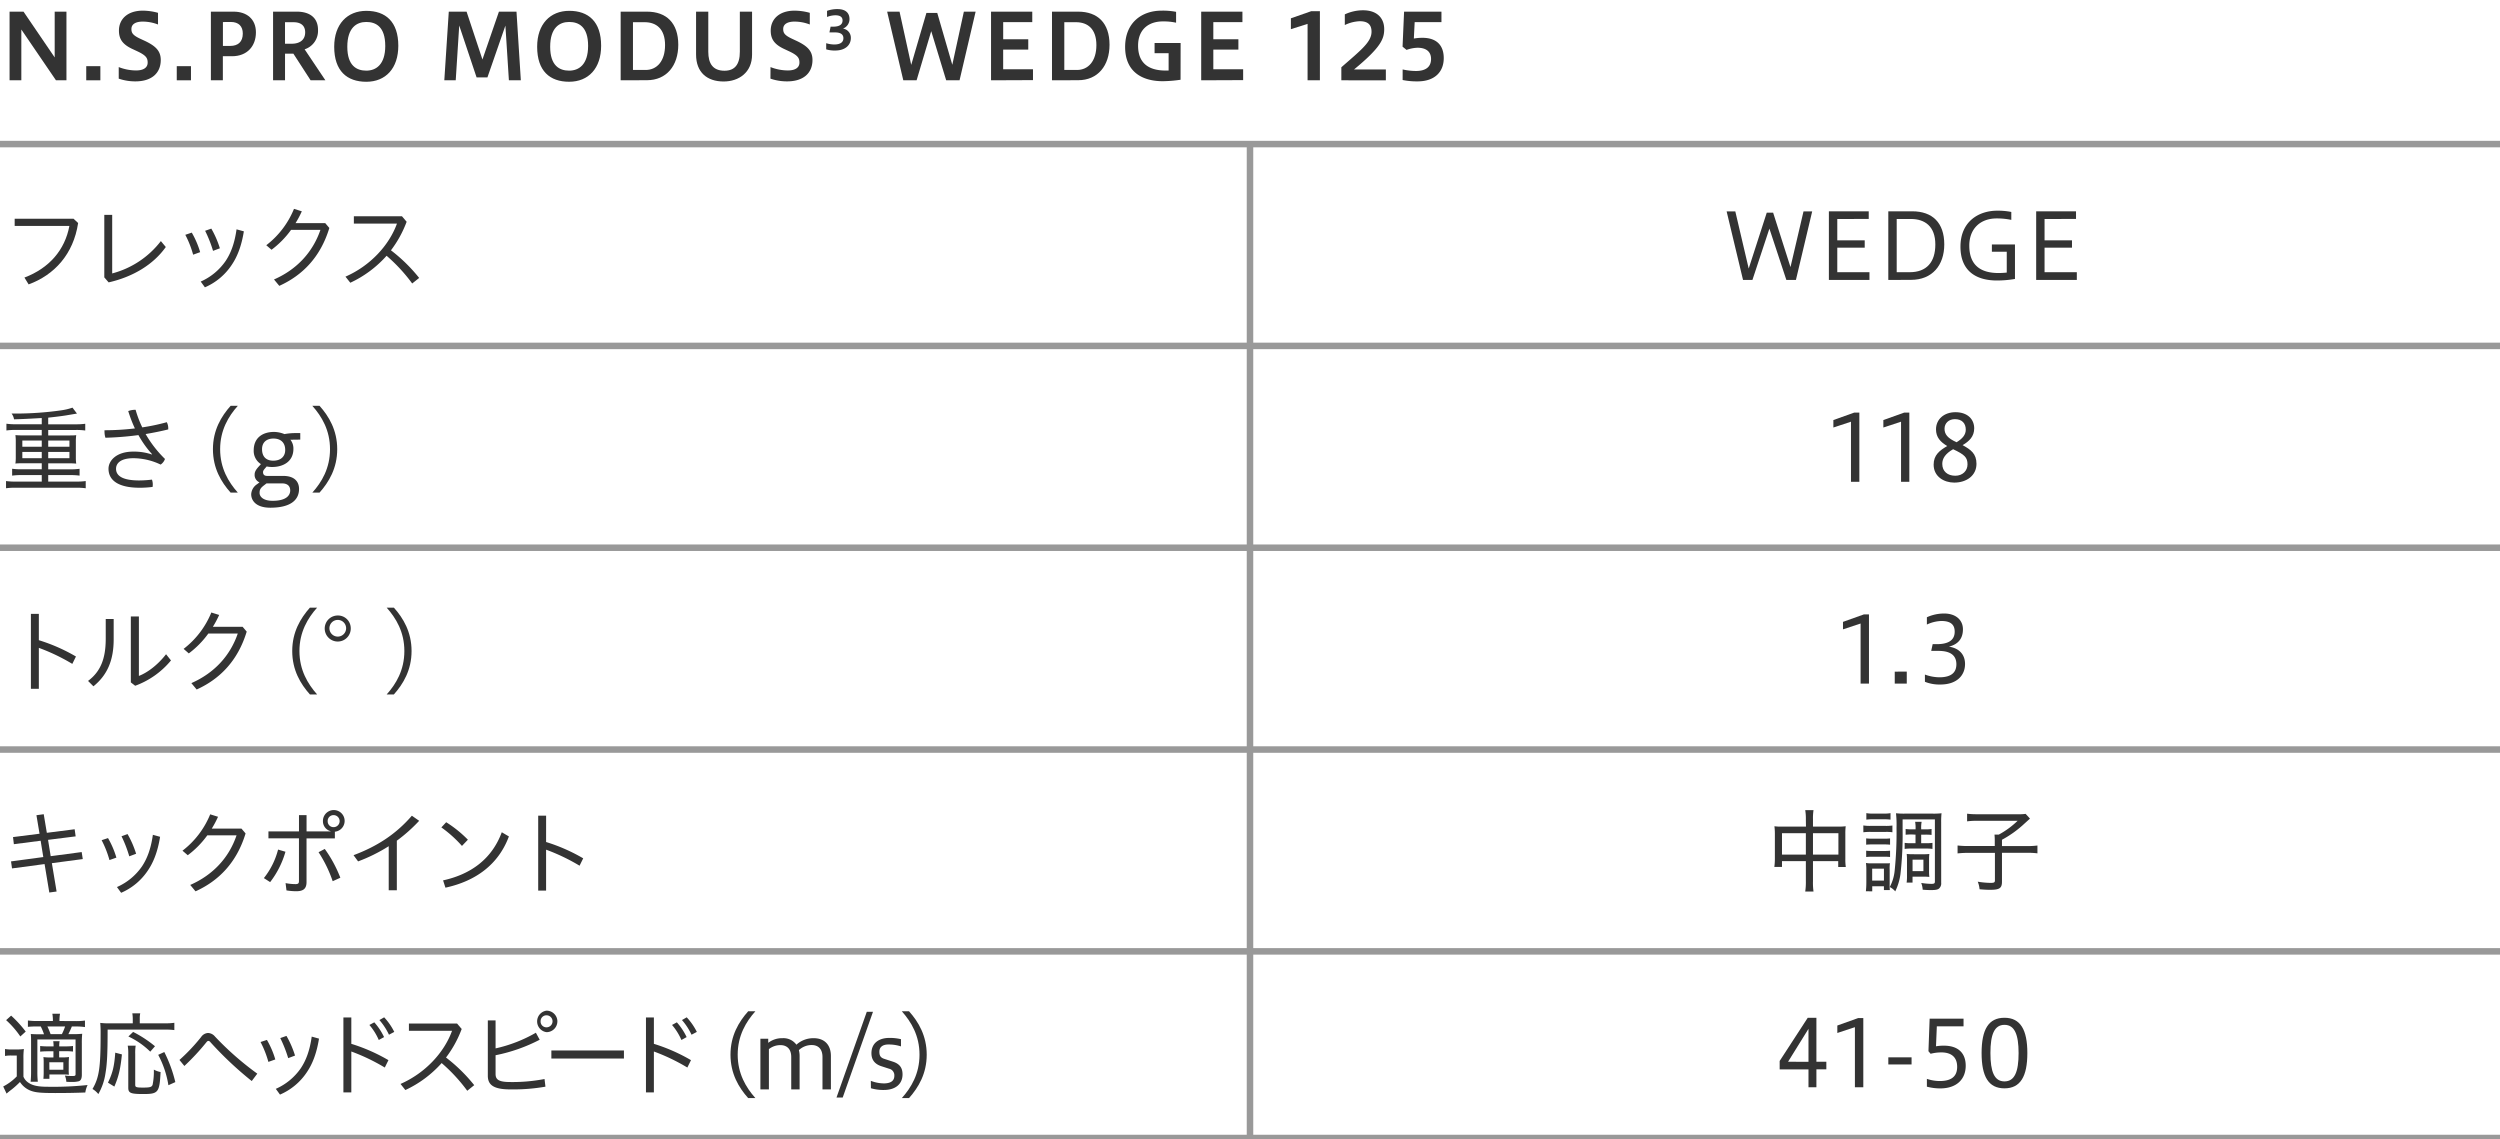 <svg xmlns="http://www.w3.org/2000/svg" viewBox="0 0 1152 524.89"><defs><style>.cls-1{fill:none;stroke:#999;stroke-miterlimit:10;stroke-width:3px;}.cls-2{fill:#333;}</style></defs><title>spec_table_4-2</title><g id="line"><line class="cls-1" y1="345.39" x2="1152" y2="345.39"/><line class="cls-1" y1="438.39" x2="1152" y2="438.39"/><line class="cls-1" y1="66.39" x2="1152" y2="66.39"/><line class="cls-1" y1="159.39" x2="1152" y2="159.39"/><line class="cls-1" y1="252.39" x2="1152" y2="252.39"/><line class="cls-1" x1="576" y1="66.39" x2="576" y2="525.39"/><line class="cls-1" y1="524.39" x2="1152" y2="524.39"/></g><g id="text"><path class="cls-2" d="M4.41,37V5.37h6.43L25.2,26.46V5.37h5.42V37H25.79L9.83,13.6V37Z"/><path class="cls-2" d="M46.25,30.49V37H39.74V30.49Z"/><path class="cls-2" d="M54.71,30.91a22,22,0,0,0,8,1.55c3.78,0,5.33-1.55,5.33-3.61s-.67-3.28-4.66-5.17l-2.14-1c-5-2.27-6.43-4.87-6.43-8.61,0-5.21,3.91-9.16,11-9.16a26.69,26.69,0,0,1,7,1v5.38a19.63,19.63,0,0,0-7-1.34c-3.36,0-5.25,1.22-5.25,3.4,0,1.81.63,2.86,3.86,4.41l2.27,1.05c5.08,2.39,7.39,4.71,7.39,8.82,0,6-4.12,9.87-11.68,9.87a23.51,23.51,0,0,1-7.69-1.26Z"/><path class="cls-2" d="M88,30.49V37H81.45V30.49Z"/><path class="cls-2" d="M97.18,37V5.37h10.46c6.09,0,10.29,3.44,10.29,9.54,0,6.43-4.12,11-11,11h-4.24V37Zm5.54-26.84v11h3.36c3.61,0,5.8-1.89,5.8-5.71,0-3.32-1.89-5.33-5.55-5.33Z"/><path class="cls-2" d="M125.83,37V5.37h10.92c6.09,0,9.79,2.9,9.79,8.4a8.91,8.91,0,0,1-6.17,8.95L149.94,37h-6.81L135.2,24.74h-3.86V37Zm5.5-26.76v9.91h3.07c3.65,0,6.22-1.68,6.22-5.25,0-3.15-2.06-4.66-5.33-4.66Z"/><path class="cls-2" d="M154,21.54C154,11.13,160,5,168.8,5s14.74,4.91,14.74,16.09c0,10.42-5.84,16.59-14.74,16.59S154,32.72,154,21.54Zm23.52-.42c0-8.78-4.28-11-8.74-11s-8.74,2.65-8.74,11.43,4.33,11,8.74,11S177.53,29.86,177.53,21.12Z"/><path class="cls-2" d="M204.74,37,206.8,5.37H215l7.31,22.05,7.6-22.05H238L240,37h-5.5L232.89,11.8l-8.28,23.86h-5l-8-23.9L210,37Z"/><path class="cls-2" d="M247.52,21.54c0-10.42,6-16.55,14.79-16.55S277,9.91,277,21.08c0,10.42-5.84,16.59-14.74,16.59S247.52,32.72,247.52,21.54ZM271,21.12c0-8.78-4.28-11-8.74-11s-8.74,2.65-8.74,11.43,4.33,11,8.74,11S271,29.86,271,21.12Z"/><path class="cls-2" d="M286,37V5.37H298.1c9,0,14.45,5.25,14.45,15.25,0,9.66-5.42,16.34-14.45,16.34Zm5.67-26.76v22h5.84c5.21,0,8.95-4.08,8.95-11.47s-3.95-10.54-9.41-10.54Z"/><path class="cls-2" d="M340.92,5.37h5.63V25.16c0,8.23-6.09,12.39-13.11,12.39-7.6,0-12.69-4.2-12.69-12.39V5.37h5.63V23.85c0,5.38,2.06,8.74,7.48,8.74,4.62,0,7.06-2.77,7.06-8.74Z"/><path class="cls-2" d="M355.05,30.91a22,22,0,0,0,8,1.55c3.78,0,5.33-1.55,5.33-3.61s-.67-3.28-4.66-5.17l-2.14-1c-5-2.27-6.43-4.87-6.43-8.61,0-5.21,3.91-9.16,11-9.16a26.69,26.69,0,0,1,7,1v5.38a19.62,19.62,0,0,0-7-1.34c-3.36,0-5.25,1.22-5.25,3.4,0,1.81.63,2.86,3.86,4.41L367,18.81c5.08,2.39,7.39,4.71,7.39,8.82,0,6-4.12,9.87-11.68,9.87a23.51,23.51,0,0,1-7.69-1.26Z"/><path class="cls-2" d="M380.71,19.91a13.18,13.18,0,0,0,3.67.59c3.09,0,4.26-1.22,4.26-2.89s-1.2-2.67-3.77-2.67H382.2l.54-2.65h1.15c3.13,0,4.36-1.13,4.36-2.87s-1.37-2.38-3.33-2.38a11,11,0,0,0-3.82.78V5a13.87,13.87,0,0,1,4.82-.81c3.89,0,5.53,1.91,5.53,4.65a4.68,4.68,0,0,1-3,4.33,4.27,4.27,0,0,1,3.62,4.38c0,3.16-2.5,5.73-7.2,5.73a13.22,13.22,0,0,1-4.16-.54Z"/><path class="cls-2" d="M416.24,37,408.8,5.37h5.71l5.38,24.53,7-23.94h5l6.93,23.9,5.33-24.49h5.42L442.16,37H436l-6.89-22.64L422.37,37Z"/><path class="cls-2" d="M456.67,37V5.37h19V10.2h-13.4v7.9h11.55v4.75H462.26v9.07H476v5Z"/><path class="cls-2" d="M484.76,37V5.37h12.06c9,0,14.45,5.25,14.45,15.25,0,9.66-5.42,16.34-14.45,16.34Zm5.67-26.76v22h5.84c5.21,0,8.95-4.08,8.95-11.47s-3.95-10.54-9.41-10.54Z"/><path class="cls-2" d="M544,36.75a61.08,61.08,0,0,1-8.15.67c-9.87,0-17.39-4.58-17.39-15.75,0-11.55,8-16.76,16.76-16.76a31.18,31.18,0,0,1,6.72.55v5a26.87,26.87,0,0,0-6.17-.59c-6,0-11.34,3.28-11.34,11.17,0,8.61,5.5,11.47,12.73,11.47.38,0,.84,0,1.34,0v-8h-6.47V19.82h12Z"/><path class="cls-2" d="M553.51,37V5.37h19V10.2H559.1v7.9h11.55v4.75H559.1v9.07h13.74v5Z"/><path class="cls-2" d="M602.53,37v-26l-7.69,2.44V8.44l9.37-3.28h4V37Z"/><path class="cls-2" d="M618.09,37V31C627.25,23,632,19.32,632,14.61c0-3.44-1.93-4.83-5.42-4.83a17.24,17.24,0,0,0-6.89,1.76V6.63a19.62,19.62,0,0,1,8.4-1.89c6.43,0,9.75,3.57,9.75,8.7,0,4.49-1.55,8.4-13.9,18.57h14.66v5Z"/><path class="cls-2" d="M646.34,32a29.23,29.23,0,0,0,6.09.71c5,0,7-2.23,7-5.54S657.26,22,653.14,22a16.43,16.43,0,0,0-5,1L646.3,21.5,647,5.37h17.22V10.2H651.88l-.38,7.56a23.12,23.12,0,0,1,3.95-.34c6.76,0,9.83,3.7,9.83,9.37,0,6.39-4.24,10.71-12.06,10.71a32.78,32.78,0,0,1-6.89-.63Z"/><path class="cls-2" d="M36,102.78c-2.18,14.41-11,23.94-22.81,28.27l-1.93-3.15c11.43-4.33,18.65-12.73,20.71-23.78H6.76v-3.32H33.9Z"/><path class="cls-2" d="M51.7,99V126a41.63,41.63,0,0,0,22.43-14.91l2.27,2.73c-5.8,8.19-15.25,13.78-26.34,16.3l-2-2.31V99Z"/><path class="cls-2" d="M88.37,107.19a40.92,40.92,0,0,1,3.86,9L89,117.36a46.24,46.24,0,0,0-3.61-9.16Zm24-.59c-1.13,7-3.11,11.85-5.67,15.58A28.16,28.16,0,0,1,94.42,132.4l-1.93-2.65A27.42,27.42,0,0,0,104,120.21c2.31-3.49,4.07-7.9,5-14.53Zm-15-1.26a44.19,44.19,0,0,1,3.95,9.07l-3.15,1.18a58.82,58.82,0,0,0-3.65-9.24Z"/><path class="cls-2" d="M149.87,102.82l1.89,2.23c-4.07,13.4-12.35,21.84-23.06,26.67l-2.44-2.94C137,124.08,144.2,116,147.65,105.93H134.12a42.35,42.35,0,0,1-9,9.16L122.7,113a40.2,40.2,0,0,0,12.77-16.76l3.61,1.13a45.15,45.15,0,0,1-2.9,5.46Z"/><path class="cls-2" d="M189.94,130.63a76.43,76.43,0,0,0-11.8-12.77,51.34,51.34,0,0,1-16.72,12.43l-2.23-2.81c11.43-5,20.12-14.45,23.73-24.45H163.06V99.67h22.18l2.14,2.52a51.25,51.25,0,0,1-7.23,13.15,74.38,74.38,0,0,1,13,12.73Z"/><path class="cls-2" d="M19.24,192.63c-8.44.46-8.44.46-12.77.59a6,6,0,0,0-1.13-2.65h2.1a149.34,149.34,0,0,0,20.63-1.47,27.2,27.2,0,0,0,5.33-1.26l2.06,2.73-5.25.88c-1.85.29-4.87.67-8,1v3.07H35a30.51,30.51,0,0,0,4.28-.25v3.11a28.49,28.49,0,0,0-4.28-.25H22.22v2.52h9.62c1.43,0,2.27,0,3.28-.13a20.9,20.9,0,0,0-.17,2.86v7.44a19.51,19.51,0,0,0,.17,2.81c-1-.08-1.89-.13-3.32-.13H22.22v2.77H32.43a29.06,29.06,0,0,0,4.24-.25v3.15a29.46,29.46,0,0,0-4.24-.25H22.22v3h13a30.93,30.93,0,0,0,4.28-.25v3.32a30.51,30.51,0,0,0-4.28-.25H7.06a29.29,29.29,0,0,0-4.28.25v-3.32a30.51,30.51,0,0,0,4.28.25H19.24v-3H9.87a29.69,29.69,0,0,0-4.28.25V216a30.94,30.94,0,0,0,4.28.25h9.37v-2.77H10.42c-1.47,0-2.31,0-3.32.13a20.69,20.69,0,0,0,.17-2.81v-7.44a20.5,20.5,0,0,0-.17-2.86c1,.08,1.85.13,3.32.13h8.82v-2.52h-12a29.67,29.67,0,0,0-4.28.25v-3.11a30.51,30.51,0,0,0,4.28.25h12ZM10.29,203v2.86h8.95V203Zm0,5.25v2.9h8.95v-2.9Zm11.93-2.39H32V203H22.22Zm0,5.29H32v-2.9H22.22Z"/><path class="cls-2" d="M70.09,209.31a46.45,46.45,0,0,1-6.3-8.82,140.42,140.42,0,0,1-15.21,1.22,9.23,9.23,0,0,1-.42-2.69,4.56,4.56,0,0,1,0-.76,120.39,120.39,0,0,0,14-.84,60,60,0,0,1-3.07-8,9.28,9.28,0,0,1,3.15-.59h.25a48.64,48.64,0,0,0,3.07,8.11,94,94,0,0,0,11.3-2.39,6.09,6.09,0,0,1,.67,2.86v.46c-3.19.8-6.72,1.51-10.42,2.14a52.57,52.57,0,0,0,8.91,11.47,5.17,5.17,0,0,1-2,2.6,29.51,29.51,0,0,0-12.48-2.94c-6.22,0-8.07,2.52-8.07,4.87,0,3.07,2.69,5.38,10.67,5.38a52.57,52.57,0,0,0,5.88-.38,6.5,6.5,0,0,1,.38,2.31,8.84,8.84,0,0,1-.08,1.05,45.77,45.77,0,0,1-6.13.38C54.38,224.72,50,221.24,50,216c0-3.7,3.57-7.9,11.43-7.9A25.82,25.82,0,0,1,70,209.43Z"/><path class="cls-2" d="M106.27,227c-4.33-4.83-8.15-11.22-8.15-20s3.82-15.12,8.15-20h3.32c-4.33,4.83-8.15,11.26-8.15,20s3.82,15.12,8.15,20Z"/><path class="cls-2" d="M133.81,202.63a6.44,6.44,0,0,1,1.39,4.24c0,5.71-4.58,8.32-9.79,8.32a11.64,11.64,0,0,1-2.52-.25l-.76.88c-.71.84-.92,1.22-.92,1.76s.13,1.72,1.89,1.72h7.39c5.67,0,7.31,3.11,7.31,6,0,5.17-4,8.65-13.23,8.65-6.93,0-8.82-3.61-8.82-6.18a5.89,5.89,0,0,1,2.73-4.66l1.09-.84a3.69,3.69,0,0,1-2.23-3.7c0-1.55,1.22-2.86,2.18-3.91l.71-.8a7.17,7.17,0,0,1-3.32-6.34c0-5.67,3.95-8.49,9.41-8.49a13.2,13.2,0,0,1,4.75,1,27.88,27.88,0,0,1,5.29-.46h2v3Zm-11,20.12-1.09.84c-1.76,1.34-2.1,2.1-2.1,3.57,0,1.64,1.6,3.61,6,3.61,6.76,0,8.11-2.86,8.11-4.75s-1.09-3.28-3.82-3.28ZM126,202.08c-3.15,0-5.25,1.76-5.25,4.87,0,4.07,2.52,5.33,5.17,5.33,3.53,0,5.5-2,5.5-4.87C131.46,204.1,129.48,202.08,126,202.08Z"/><path class="cls-2" d="M143.92,227c4.33-4.83,8.15-11.22,8.15-20s-3.82-15.12-8.15-20h3.32c4.33,4.83,8.15,11.26,8.15,20s-3.82,15.12-8.15,20Z"/><path class="cls-2" d="M17.9,295A81.37,81.37,0,0,1,35,302.52l-1.68,3.4a89.86,89.86,0,0,0-15.42-7.39v18.86H14.24V282.86H17.9Z"/><path class="cls-2" d="M52.38,285.25v9.37c0,9.66-2.94,16.47-9.33,21.63l-2.48-2.48c5.8-4.33,8.15-10.29,8.15-19.45v-9.07ZM64,284.08v27.39c4-1.55,8.7-5.08,12.52-10l2.27,2.86A38.45,38.45,0,0,1,62.29,316l-2-1.55V284.08Z"/><path class="cls-2" d="M111.79,288.82l1.89,2.23c-4.07,13.4-12.35,21.84-23.06,26.67l-2.44-2.94c10.71-4.71,17.94-12.77,21.38-22.85H96a42.35,42.35,0,0,1-9,9.16L84.61,299a40.2,40.2,0,0,0,12.77-16.76l3.61,1.13a45.15,45.15,0,0,1-2.9,5.46Z"/><path class="cls-2" d="M142.81,320c-4.33-4.83-8.15-11.22-8.15-20s3.82-15.12,8.15-20h3.32c-4.33,4.83-8.15,11.26-8.15,20s3.82,15.12,8.15,20Z"/><path class="cls-2" d="M161.63,289.5a6,6,0,1,1-6-5.88A5.89,5.89,0,0,1,161.63,289.5Zm-9.83,0a3.84,3.84,0,1,0,7.69,0,3.84,3.84,0,0,0-7.69,0Z"/><path class="cls-2" d="M178.18,320c4.33-4.83,8.15-11.22,8.15-20s-3.82-15.12-8.15-20h3.32c4.33,4.83,8.15,11.26,8.15,20s-3.82,15.12-8.15,20Z"/><path class="cls-2" d="M34.4,382.12l.46,3.28L22.14,387l1.22,7.52,14.28-1.89.5,3.23L23.9,397.75l2.18,13.06-3.36.46-2.18-13.11-15,2-.46-3.23,14.87-2-1.22-7.52L6.39,389,6,385.73l12.22-1.55-1.43-8.53,3.36-.46,1.43,8.57Z"/><path class="cls-2" d="M49.77,386.19a40.92,40.92,0,0,1,3.86,9l-3.19,1.13a46.24,46.24,0,0,0-3.61-9.16Zm24-.59c-1.13,7-3.11,11.85-5.67,15.58A28.16,28.16,0,0,1,55.82,411.4l-1.93-2.65a27.42,27.42,0,0,0,11.55-9.54c2.31-3.49,4.07-7.9,5-14.53Zm-15-1.26a44.19,44.19,0,0,1,3.95,9.07l-3.15,1.18A58.82,58.82,0,0,0,56,385.35Z"/><path class="cls-2" d="M111.27,381.82l1.89,2.23c-4.07,13.4-12.35,21.84-23.06,26.67l-2.44-2.94C98.37,403.08,105.6,395,109,384.93H95.52a42.35,42.35,0,0,1-9,9.16L84.09,392a40.2,40.2,0,0,0,12.77-16.76l3.61,1.13a45.15,45.15,0,0,1-2.9,5.46Z"/><path class="cls-2" d="M121.59,404.63a35.15,35.15,0,0,0,6.55-13.15l3.4,1a41.56,41.56,0,0,1-7.06,14ZM152.34,383a4.71,4.71,0,0,1-3.53-4.62,5,5,0,1,1,5.5,4.87v3.07H141.25v20.12c0,3.19-1.6,4.24-4.79,4.24a29,29,0,0,1-4.45-.38l-.42-3.36a23.86,23.86,0,0,0,4.62.46c1.09,0,1.55-.29,1.55-1.39v-19.7H123.7v-3.19h14.07v-7.52h3.49v7.52h11.09Zm-2.69,8.19a58.94,58.94,0,0,1,7.18,13.27l-3.53,1.6a59,59,0,0,0-6.51-13.36ZM151,378.38a2.66,2.66,0,0,0,2.73,2.77,2.77,2.77,0,1,0,0-5.54A2.66,2.66,0,0,0,151,378.38Z"/><path class="cls-2" d="M182.86,410.22h-3.74V389.93a76.13,76.13,0,0,1-14.11,7l-2.1-2.86c10.67-4,19.41-9.54,26.88-18.19l3.36,2.35a72.73,72.73,0,0,1-10.29,9.16Z"/><path class="cls-2" d="M205.6,378.88a54.73,54.73,0,0,1,10,8.06l-2.73,2.86a56.27,56.27,0,0,0-9.49-8.53Zm-1.43,26.8c12.81-2.82,22.47-9.83,27.05-22.18l3.28,1.93c-4.87,13.11-15.5,20.63-29.24,23.61Z"/><path class="cls-2" d="M251.64,388a81.37,81.37,0,0,1,17.1,7.52l-1.68,3.4a89.86,89.86,0,0,0-15.42-7.39v18.86H248V375.86h3.65Z"/><path class="cls-2" d="M2.31,483.39a17.31,17.31,0,0,0,3.23.21H7.86a24.45,24.45,0,0,0,3.15-.21,30.76,30.76,0,0,0-.21,4.37v8.36a6,6,0,0,0,1.93,2.52c2.06,1.55,4.54,2.14,9.28,2.14a151.23,151.23,0,0,0,18.36-.8,11.26,11.26,0,0,0-1.05,3.44c-4.41.17-8.57.25-13.86.25-7.27,0-9.7-.29-12.06-1.39a10.26,10.26,0,0,1-4.2-3.7A38.41,38.41,0,0,1,5.42,502c-.55.42-1.34,1-2.39,1.93l-1.55-3.28A23.88,23.88,0,0,0,7.73,496v-9.62H5.25a15,15,0,0,0-2.94.21ZM5.13,468a52.86,52.86,0,0,1,6.72,7.35L9.37,477.6a41.47,41.47,0,0,0-6.55-7.52Zm29.74,2.52a28.13,28.13,0,0,0,4.28-.25v3A29.34,29.34,0,0,0,35,473H33.1a33.94,33.94,0,0,1-1.6,3.53h2.1a39.25,39.25,0,0,0,4.28-.17,41.21,41.21,0,0,0-.17,4.45v14.41c0,1.68-.42,2.65-1.34,3a11.84,11.84,0,0,1-3.32.34c-.46,0-1.55,0-2.48-.08a9.16,9.16,0,0,0-.67-2.86,27.58,27.58,0,0,0,3.32.21c1.39,0,1.6-.13,1.6-.92V479H17.22v14.75a40.58,40.58,0,0,0,.21,4.7H14.11a44.49,44.49,0,0,0,.21-4.7v-13c0-2.14,0-3-.13-4.28,1.26.08,2.14.13,4.58.13h1.51A24.82,24.82,0,0,0,18.78,473H17.1a36.46,36.46,0,0,0-4.24.17v-2.94a28.12,28.12,0,0,0,4.28.25h7.23a16.78,16.78,0,0,0-.25-3.36h3.53a19,19,0,0,0-.25,3.36ZM22,484.44a29.84,29.84,0,0,0-3.49.17V482a27.19,27.19,0,0,0,3.49.17h2.69a14,14,0,0,0-.17-2.39h2.94a13,13,0,0,0-.17,2.39h2.86a27.2,27.2,0,0,0,3.49-.17v2.56a29.39,29.39,0,0,0-3.49-.17H27.26v2.86h1.47a20.24,20.24,0,0,0,3.07-.17c-.08.92-.13,1.72-.13,3v2.56a18.19,18.19,0,0,0,.08,2.6,25.42,25.42,0,0,0-2.73-.13H22.77v2H20c.08-.88.13-1.76.13-2.9V490c0-1.22,0-1.93-.13-2.9a18.47,18.47,0,0,0,3.11.17h1.51v-2.86Zm6.51-7.9A26,26,0,0,0,30,473H21.84a32,32,0,0,1,1.47,3.53Zm-5.75,16.38h6.43v-3.44H22.73Z"/><path class="cls-2" d="M61.18,469.49a16.22,16.22,0,0,0-.21-2.56h3.65a10.8,10.8,0,0,0-.21,2.56v2.06H75.76a29.49,29.49,0,0,0,4.58-.25v3.36a32,32,0,0,0-4.54-.21H49.59c0,11-.25,15.88-1,20.21a27.09,27.09,0,0,1-3.28,9.49,10,10,0,0,0-2.69-2.35c3.07-5.25,3.74-9.79,3.74-25.16a52.41,52.41,0,0,0-.17-5.29,31.49,31.49,0,0,0,4.2.21H61.18Zm-11.43,29.4c2.14-4.45,2.9-7.44,3.36-13.82l3.07.8c-.67,6.68-1.51,10.21-3.49,14.83Zm12.77-17.05a21.17,21.17,0,0,0-.21,3.78v14.24c0,1.13.46,1.3,3.7,1.3s4-.29,4.33-1.39a31.1,31.1,0,0,0,.55-6.89A11.05,11.05,0,0,0,74,494c-.5,9.45-1.05,10.13-8,10.13-5.8,0-6.89-.46-6.89-2.9V485.58a20,20,0,0,0-.25-3.74Zm6.72,2.77a36.4,36.4,0,0,0-10.08-7l2.18-2.1a54.21,54.21,0,0,1,10.08,6.6Zm8.36,15.46a44.32,44.32,0,0,0-4.7-14l2.81-1.3a62.93,62.93,0,0,1,5.08,13.86Z"/><path class="cls-2" d="M82.69,488.43a86.45,86.45,0,0,0,10-10.59A4.11,4.11,0,0,1,95.88,476a4.35,4.35,0,0,1,3.15,1.6,137.22,137.22,0,0,0,19.53,17.14l-2.56,3.4a161.45,161.45,0,0,1-19.07-17.94,1.29,1.29,0,0,0-.92-.55c-.29,0-.55.21-.84.55a106.09,106.09,0,0,1-10.21,11Z"/><path class="cls-2" d="M123,479.19a40.92,40.92,0,0,1,3.86,9l-3.19,1.13a46.24,46.24,0,0,0-3.61-9.16Zm24-.59c-1.13,7-3.11,11.85-5.67,15.58a28.16,28.16,0,0,1-12.31,10.21l-1.93-2.65a27.42,27.42,0,0,0,11.55-9.54c2.31-3.49,4.07-7.9,5-14.53Zm-15-1.26a44.19,44.19,0,0,1,3.95,9.07l-3.15,1.18a58.82,58.82,0,0,0-3.65-9.24Z"/><path class="cls-2" d="M161.89,481a81.37,81.37,0,0,1,17.1,7.52l-1.68,3.4a89.86,89.86,0,0,0-15.42-7.39v18.86h-3.65V468.86h3.65Zm10.59-9.91a29,29,0,0,1,4.5,6.8l-2.44,1.34a27.16,27.16,0,0,0-4.33-6.93Zm4.54-2.31a28.25,28.25,0,0,1,4.66,6.72l-2.44,1.3a29,29,0,0,0-4.41-6.76Z"/><path class="cls-2" d="M215.31,502.63a76.43,76.43,0,0,0-11.8-12.77,51.34,51.34,0,0,1-16.72,12.43l-2.23-2.81C196,494.44,204.69,485,208.3,475H188.43v-3.36h22.18l2.14,2.52a51.25,51.25,0,0,1-7.23,13.15,74.38,74.38,0,0,1,13,12.73Z"/><path class="cls-2" d="M228.36,494.86c0,2.6,1.39,3.74,6.81,3.74a78,78,0,0,0,15.75-1.39l.42,3.53A86.66,86.66,0,0,1,235.25,502c-7.81,0-10.46-2.06-10.46-6.3v-25.5h3.57V483.1a65.21,65.21,0,0,0,18.57-7.22l1.76,3.23a76.11,76.11,0,0,1-20.33,7.14Zm28.48-24.24a5,5,0,0,1-5,5,5,5,0,0,1,0-9.91A5,5,0,0,1,256.85,470.62Zm-7.73,0a2.66,2.66,0,0,0,2.73,2.77,2.77,2.77,0,1,0,0-5.54A2.66,2.66,0,0,0,249.12,470.62Z"/><path class="cls-2" d="M287.51,484.07v3.7H254.07v-3.7Z"/><path class="cls-2" d="M301.31,481a81.37,81.37,0,0,1,17.1,7.52l-1.68,3.4a89.86,89.86,0,0,0-15.42-7.39v18.86h-3.65V468.86h3.65Zm10.59-9.91a29,29,0,0,1,4.5,6.8L314,479.23a27.15,27.15,0,0,0-4.33-6.93Zm4.54-2.31a28.25,28.25,0,0,1,4.66,6.72l-2.44,1.3a29,29,0,0,0-4.41-6.76Z"/><path class="cls-2" d="M344.76,506c-4.33-4.83-8.15-11.22-8.15-20s3.82-15.12,8.15-20h3.32c-4.33,4.83-8.15,11.26-8.15,20s3.82,15.12,8.15,20Z"/><path class="cls-2" d="M350.39,502V478.65H354v1.89a10.32,10.32,0,0,1,6.55-2.14,7.36,7.36,0,0,1,6.43,3,11.53,11.53,0,0,1,8-3c5,0,7.9,3.15,7.9,8.19V502H379V487.09c0-4-2.23-5.54-5-5.54a8.62,8.62,0,0,0-5.88,2.35,10.94,10.94,0,0,1,.34,2.69V502h-3.86V487.09c0-4-2.27-5.5-5-5.5a8.43,8.43,0,0,0-5.29,1.85V502Z"/><path class="cls-2" d="M399.41,466.25h2.86l-13.95,39.49h-2.86Z"/><path class="cls-2" d="M401.28,498.05a17.11,17.11,0,0,0,6,1.18c3.36,0,4.83-1.34,4.83-3.49a3.1,3.1,0,0,0-2.44-3.28l-3.49-1.13c-3.11-1-4.62-3-4.62-6,0-4.62,3.4-7.06,8.28-7.06a21.87,21.87,0,0,1,5.33.59v3.32a18.21,18.21,0,0,0-5.8-.88c-2.81,0-4.16,1.34-4.16,3.32,0,1.81.55,2.77,2.31,3.32l4,1.3c3,1,4.37,2.77,4.37,5.84,0,4.41-3.23,7.18-8.57,7.18a20.43,20.43,0,0,1-6-.8Z"/><path class="cls-2" d="M415.56,506c4.33-4.83,8.15-11.22,8.15-20s-3.82-15.12-8.15-20h3.32c4.33,4.83,8.15,11.26,8.15,20s-3.82,15.12-8.15,20Z"/><path class="cls-2" d="M803.19,129l-7.56-31.59h4l6.17,26.34L814.12,98h2.94l8,25.08,6-25.67h4L827.56,129h-4.41l-7.81-23.65L807.52,129Z"/><path class="cls-2" d="M842.75,129V97.37h18.36v3.53H846.62v9.83h12.64v3.4H846.62v11.3h14.83V129Z"/><path class="cls-2" d="M870.13,129V97.37h11c9.33,0,14.79,5.25,14.79,15.25,0,9.66-5.59,16.34-15.33,16.34ZM874,100.9v24.53h6c7.73,0,11.8-4.58,11.8-12.77,0-8.36-4.79-11.76-11.3-11.76Z"/><path class="cls-2" d="M928.5,128.54a48.22,48.22,0,0,1-8.32.71c-9.79,0-16.8-4.54-16.8-15.58,0-11.43,8.19-16.59,17-16.59a31.82,31.82,0,0,1,6.43.59v3.65a32.41,32.41,0,0,0-6.76-.67c-7.6,0-12.6,4.83-12.6,12.52,0,9.49,5.75,12.64,13.48,12.64,1.18,0,2.48-.08,3.78-.21V116h-6.85v-3.36H928.5Z"/><path class="cls-2" d="M938.27,129V97.37h18.36v3.53H942.13v9.83h12.64v3.4H942.13v11.3H957V129Z"/><path class="cls-2" d="M852.93,222V194.32L844.82,197v-3.44l9.62-3.44h2.35V222Z"/><path class="cls-2" d="M876,222V194.32L867.85,197v-3.44l9.62-3.44h2.35V222Z"/><path class="cls-2" d="M904.37,205.12c3.74,2.06,6.39,3.91,6.39,8.61,0,5.42-4.58,8.65-10.25,8.65-4.62,0-9.49-2.69-9.49-8.28,0-4.41,2.73-6.51,6.26-8.57-3.11-1.85-5.17-4-5.17-7.69,0-4.66,3.74-7.9,8.95-7.9,5.67,0,8.65,3.32,8.65,7.44C909.71,201.17,907.39,203.35,904.37,205.12ZM900,207c-3.61,2.06-5,4.29-5,6.76,0,3.44,2.44,5.46,6,5.46,3.4,0,5.63-2.31,5.63-5.21C906.64,210.75,905.25,209.48,900,207Zm1.55-3.19c2.69-1.64,4.28-3.4,4.28-5.84,0-2.9-1.76-4.83-5-4.83-2.86,0-4.79,1.89-4.79,4.41S897.36,201.88,901.56,203.77Z"/><path class="cls-2" d="M857.36,315V287.32L849.25,290v-3.44l9.62-3.44h2.35V315Z"/><path class="cls-2" d="M878.64,309.46V315h-5.54v-5.5Z"/><path class="cls-2" d="M887,310.84a20,20,0,0,0,6.64,1.26c5.67,0,7.86-2.35,7.86-6,0-4.41-3.15-6.17-8.28-6.17h-3.32l.67-3.11h2c4.83,0,8.15-1.55,8.15-5.75,0-2.81-1.39-4.92-6.09-4.92a16.91,16.91,0,0,0-6.72,1.64v-3.36a19,19,0,0,1,8-1.72c5.25,0,8.61,2.94,8.61,7.27,0,3.95-1.89,6.85-6.47,8,4.62.67,7.44,3.53,7.44,8,0,5.17-3.7,9.45-11.38,9.45a17.92,17.92,0,0,1-7.1-1.26Z"/><path class="cls-2" d="M832.14,377.63a24,24,0,0,0-.29-4.33h3.82a24.15,24.15,0,0,0-.25,4.24v3.36h11.8a23.62,23.62,0,0,0,3.28-.17,26.63,26.63,0,0,0-.17,3.4v11.59a25.91,25.91,0,0,0,.21,3.78h-3.49v-2.69H835.42V406a28.48,28.48,0,0,0,.25,4.83h-3.82a29.51,29.51,0,0,0,.29-4.83v-9.2h-11v2.69h-3.53a26.76,26.76,0,0,0,.25-3.78V384.1a26.67,26.67,0,0,0-.21-3.36,24,24,0,0,0,3.28.17h11.26Zm-11,6.3v9.87h11v-9.87Zm26,9.87v-9.87H835.42v9.87Z"/><path class="cls-2" d="M858.62,380.36a17.92,17.92,0,0,0,3.32.21h6.76a21.35,21.35,0,0,0,3.32-.17v3.11a18.18,18.18,0,0,0-3-.17h-7.06a24.67,24.67,0,0,0-3.32.17Zm1.18,30.33a39.7,39.7,0,0,0,.21-4v-5.71a27.86,27.86,0,0,0-.17-3.32,13.13,13.13,0,0,0,2.65.17h5.88c1.39,0,2.23,0,2.52-.08a16.9,16.9,0,0,0-.13,3.11v6.55a22.61,22.61,0,0,0,.08,2.73h-2.73v-1.76h-5.38v2.35Zm.13-24.36a21.93,21.93,0,0,0,2.73.13h5.59a20.71,20.71,0,0,0,2.69-.12v2.9a22.49,22.49,0,0,0-2.69-.13h-5.59a23.29,23.29,0,0,0-2.73.13Zm0,5.67a21.85,21.85,0,0,0,2.73.13h5.59a20.63,20.63,0,0,0,2.69-.13v2.9a23.35,23.35,0,0,0-2.73-.12h-5.54a22.87,22.87,0,0,0-2.73.13Zm.08-17.31a14.9,14.9,0,0,0,3.07.21h5a14.9,14.9,0,0,0,3.07-.21v3a22.07,22.07,0,0,0-3.07-.17h-5a22.08,22.08,0,0,0-3.07.17Zm2.69,31.09h5.42v-5.5h-5.42Zm31.8,1a3.1,3.1,0,0,1-1.09,2.73c-.63.46-1.64.63-3.44.63-1,0-2.1,0-4-.17a10.06,10.06,0,0,0-.67-3.11,32,32,0,0,0,4.66.42c1.34,0,1.64-.21,1.64-1.13V377.59H876.72v4.75a160.36,160.36,0,0,1-1,20.54,26.37,26.37,0,0,1-2.39,7.86,8.21,8.21,0,0,0-2.52-2,20.42,20.42,0,0,0,2.27-7.73,171,171,0,0,0,.84-19.58,47.25,47.25,0,0,0-.25-6.68,33.77,33.77,0,0,0,4.07.17h12.85a31.61,31.61,0,0,0,4.07-.17,36.63,36.63,0,0,0-.17,4.2Zm-13.57-22.26a27.71,27.71,0,0,0-2.81.13V382a20.48,20.48,0,0,0,2.77.17h1.81v-.42a15.4,15.4,0,0,0-.21-3.07h3a14.61,14.61,0,0,0-.21,3.11v.38h1.93a19.36,19.36,0,0,0,2.86-.17v2.73a26.31,26.31,0,0,0-2.86-.13h-1.93v3.95h2.39a16.43,16.43,0,0,0,2.81-.17v2.81a16.2,16.2,0,0,0-2.77-.17h-7.35a16.38,16.38,0,0,0-2.69.17v-2.81a15.74,15.74,0,0,0,2.69.17h2.31v-3.95Zm5.21,9.12a23.16,23.16,0,0,0,2.9-.13,20.54,20.54,0,0,0-.13,2.6v5.38a20.53,20.53,0,0,0,.13,2.6,23.16,23.16,0,0,0-2.9-.13H881.3v2.73h-2.73a20,20,0,0,0,.17-3.15v-7.31a24.35,24.35,0,0,0-.13-2.73,26,26,0,0,0,2.81.13Zm-4.83,7.77h5v-5.29h-5Z"/><path class="cls-2" d="M919.19,387.38a27.68,27.68,0,0,0-.13-2.81h2a39.07,39.07,0,0,0,8.65-6.34h-18.9a31.4,31.4,0,0,0-4.37.25v-3.53a32.92,32.92,0,0,0,4.41.25h19.24a19.36,19.36,0,0,0,3.32-.17l2,2.18-3.57,3.24a49.1,49.1,0,0,1-9.33,6.51v2.9h11.17a33.32,33.32,0,0,0,5.17-.25v3.61a36.15,36.15,0,0,0-5.17-.25H922.51v13.27c0,3-1.09,3.78-5.33,3.78-1.22,0-2.23,0-5-.25a11.49,11.49,0,0,0-.84-3.49,38.1,38.1,0,0,0,5.92.55c1.64,0,2-.21,2-1.18V393H907.26a46.45,46.45,0,0,0-5.21.25V389.6a44,44,0,0,0,5.29.25h11.85Z"/><path class="cls-2" d="M833.35,501v-8.23H820.07V488.9L833,469h4v20.25h4.58v3.49H837V501Zm0-11.72V474.08l-9.41,15.17Z"/><path class="cls-2" d="M854.74,501V473.32L846.64,476v-3.44l9.62-3.44h2.35V501Z"/><path class="cls-2" d="M870.14,487.22h10.71v3.28H870.14Z"/><path class="cls-2" d="M887.91,497.14a19,19,0,0,0,5.88,1c4.87,0,8.07-1.68,8.07-6.55,0-4.37-2.6-6.64-7.31-6.64a19.67,19.67,0,0,0-4.92.63l-1-1.18.55-15H904.8v3.53H892.49l-.38,9.2a20.92,20.92,0,0,1,3.57-.29c7,0,10.12,3.74,10.12,9.24,0,6.17-4.12,10.46-11.76,10.46a24.08,24.08,0,0,1-6.13-.8Z"/><path class="cls-2" d="M913.12,485.25c0-10.88,3.19-16.26,10.54-16.26s10.54,5.5,10.54,16.26-3.19,16.26-10.54,16.26S913.12,496.09,913.12,485.25Zm17.05,0c0-8.57-1.85-13-6.51-13s-6.47,4.45-6.47,13,1.76,13.06,6.47,13.06S930.17,493.82,930.17,485.25Z"/></g></svg>